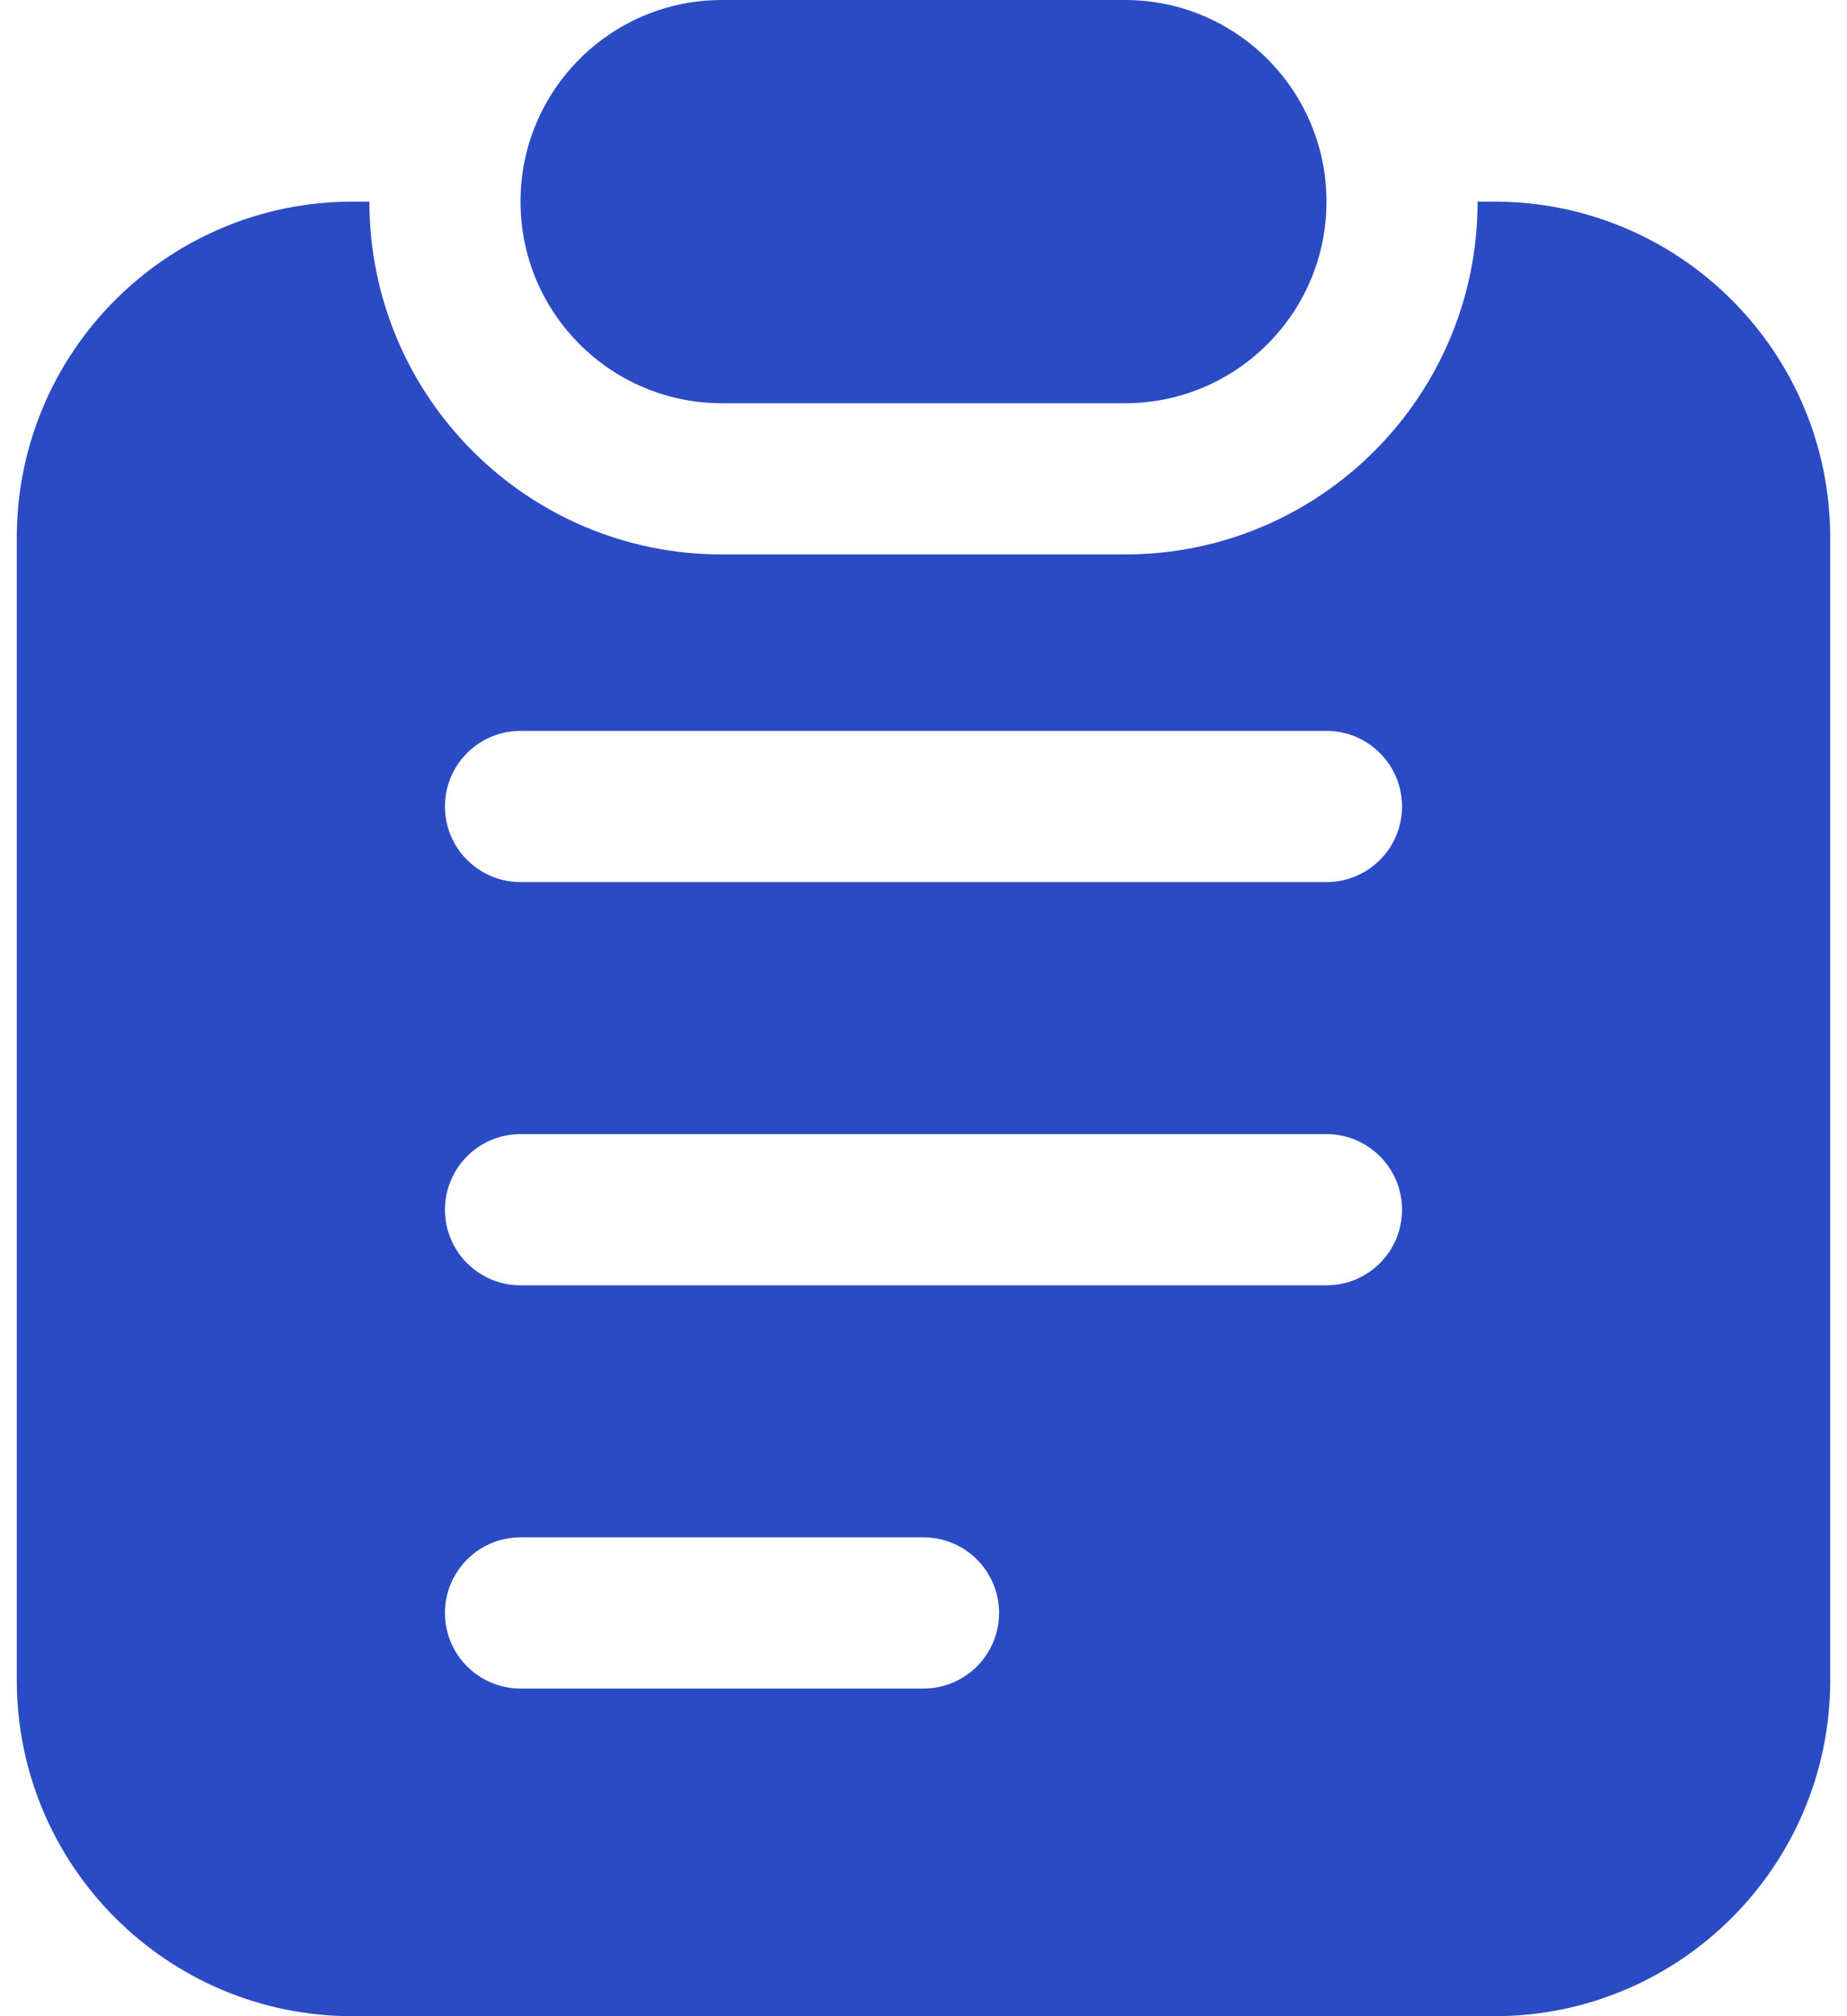 <svg width="22" height="24" viewBox="0 0 22 24" fill="none" xmlns="http://www.w3.org/2000/svg">
<path fill-rule="evenodd" clip-rule="evenodd" d="M6.2 2.4C6.2 1.075 7.274 0 8.6 0H13.4C14.725 0 15.8 1.075 15.8 2.4C15.8 3.725 14.725 4.8 13.4 4.8H8.6C7.274 4.8 6.2 3.725 6.2 2.4ZM4.4 2.4V2.4C4.4 4.72 6.28 6.6 8.6 6.6H13.4C15.72 6.6 17.6 4.72 17.6 2.4V2.4H17.8C20.009 2.4 21.8 4.191 21.8 6.4V20C21.8 22.209 20.009 24 17.8 24H4.2C1.991 24 0.2 22.209 0.2 20V6.4C0.2 4.191 1.991 2.4 4.2 2.4H4.4ZM6.2 8.7C5.703 8.7 5.3 9.103 5.3 9.6C5.3 10.097 5.703 10.5 6.2 10.5H15.8C16.297 10.5 16.7 10.097 16.7 9.6C16.7 9.103 16.297 8.7 15.8 8.7H6.2ZM5.3 14.4C5.3 13.903 5.703 13.5 6.2 13.5H15.8C16.297 13.5 16.7 13.903 16.7 14.4C16.7 14.897 16.297 15.3 15.8 15.3H6.2C5.703 15.3 5.3 14.897 5.3 14.4ZM6.2 18.3C5.703 18.3 5.3 18.703 5.3 19.2C5.3 19.697 5.703 20.1 6.2 20.1H11C11.497 20.1 11.9 19.697 11.9 19.2C11.9 18.703 11.497 18.3 11 18.3H6.2Z" fill="#2A4BC4"/>
</svg>
